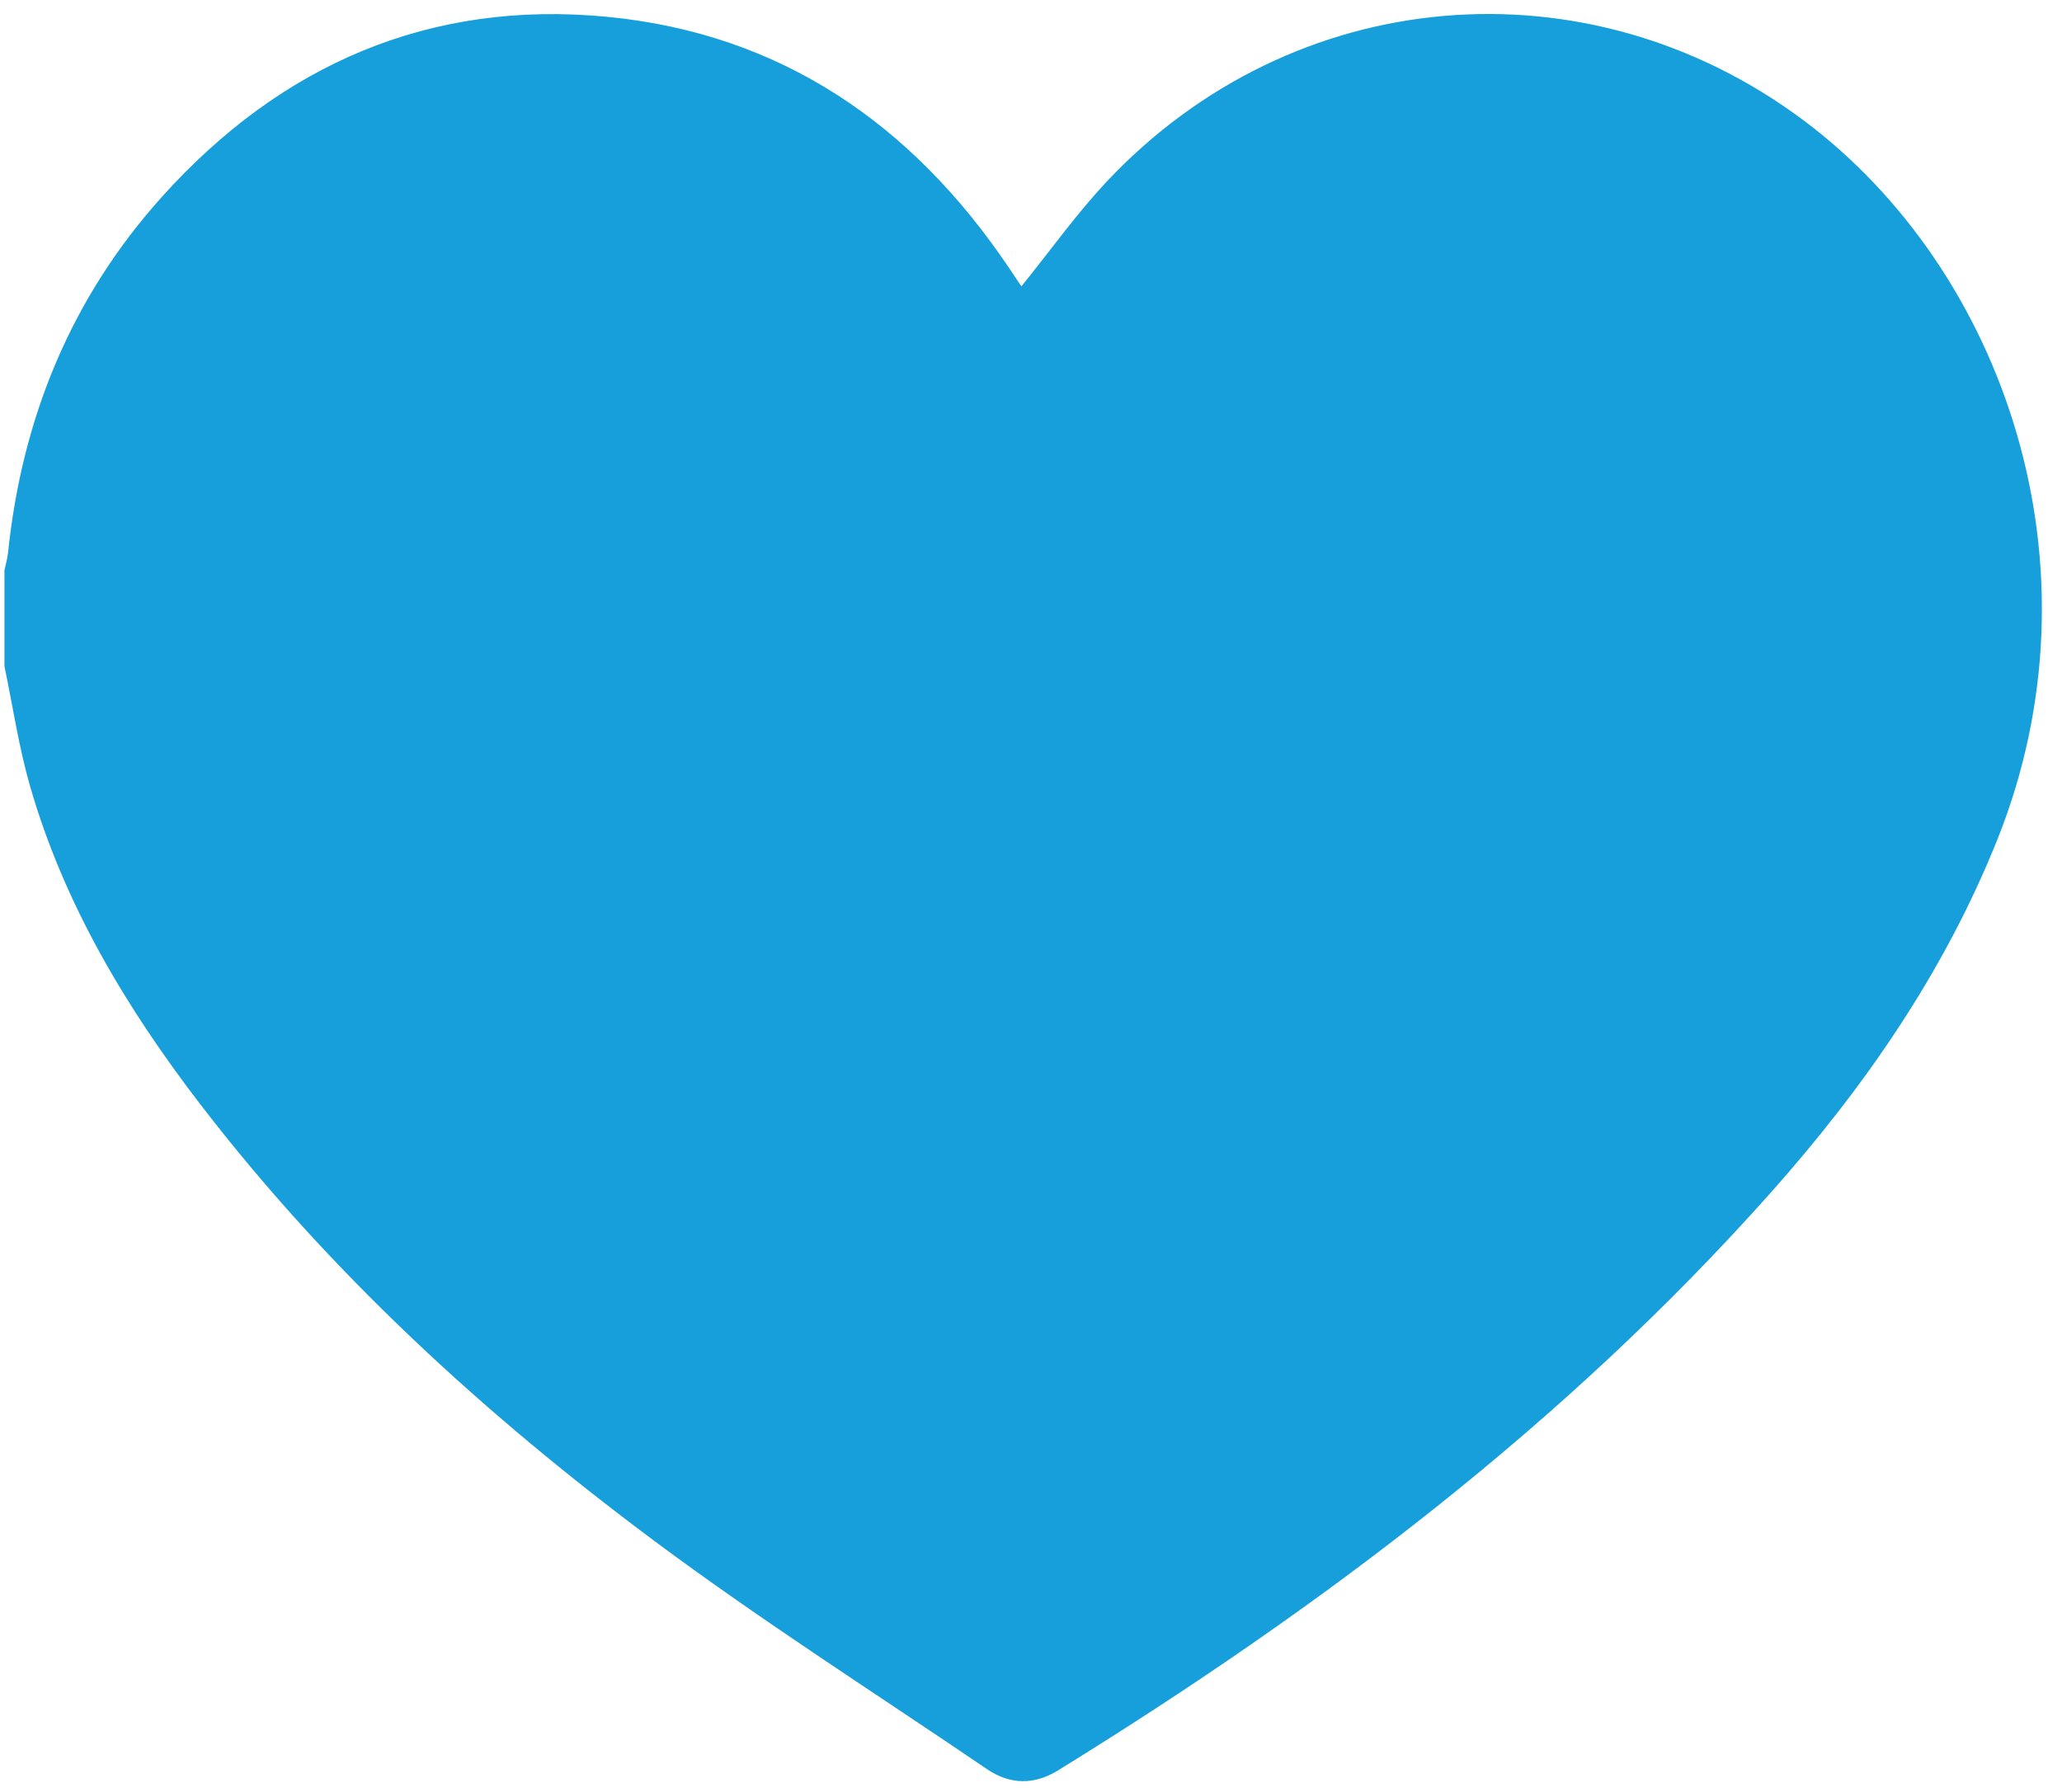 <svg width="84" height="73" viewBox="0 0 84 73" fill="none" xmlns="http://www.w3.org/2000/svg">
<g clip-path="url(#clip0_49_1951)">
<path d="M0.182 27.135C0.182 25.834 0.182 24.532 0.182 23.233C0.232 22.996 0.301 22.764 0.327 22.525C0.897 17.028 2.898 12.133 6.598 8.018C11.444 2.632 17.502 -0.016 24.744 0.686C31.803 1.37 37.154 5.053 41.089 10.893C41.278 11.171 41.464 11.451 41.609 11.668C42.794 10.202 43.847 8.718 45.079 7.405C52.663 -0.67 64.646 -1.702 73.482 4.911C81.676 11.045 85.809 23.098 81.367 34.205C79.205 39.61 75.951 44.305 72.117 48.613C63.728 58.038 53.779 65.54 43.102 72.132C42.133 72.729 41.15 72.722 40.208 72.082C35.696 69.012 31.084 66.077 26.708 62.822C19.788 57.673 13.441 51.87 8.155 44.987C5.138 41.057 2.614 36.842 1.226 32.038C0.765 30.437 0.522 28.773 0.18 27.137L0.182 27.135Z" fill="#169FDB"/>
</g>
<defs>
<clipPath id="clip0_49_1951">
<rect width="83" height="72" fill="white" transform="translate(0.184 0.571)"/>
</clipPath>
</defs>
</svg>
